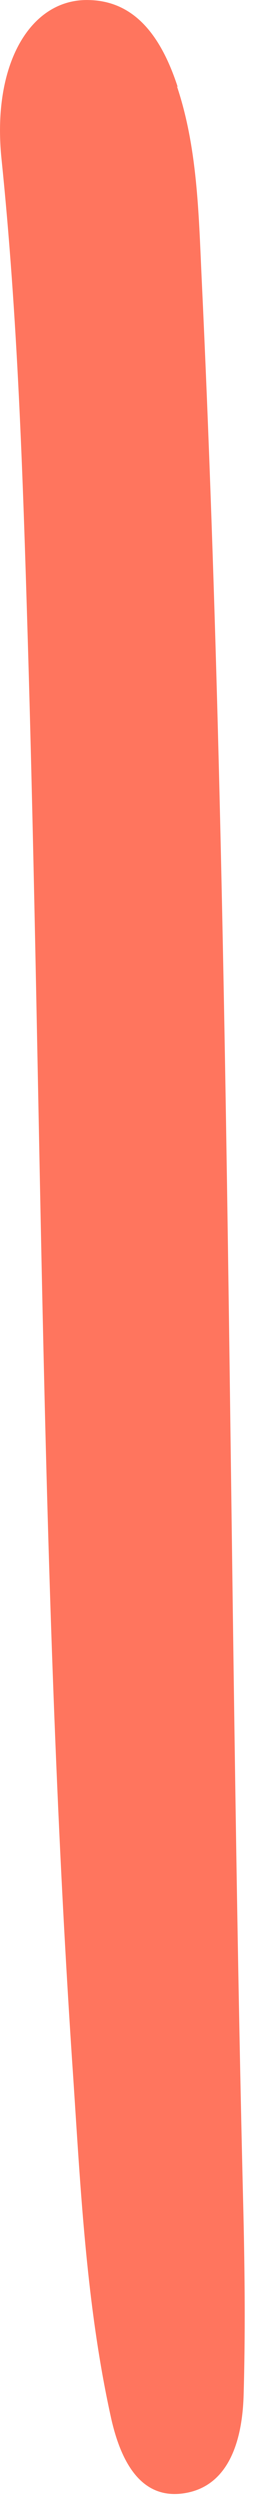 <?xml version="1.0" encoding="UTF-8"?> <svg xmlns="http://www.w3.org/2000/svg" width="6" height="55" viewBox="0 0 6 55" fill="none"> <path d="M3.903 1.898C4.353 3.241 4.382 4.678 4.447 6.092C5.116 20.282 5.019 34.511 5.37 48.715C5.4 50.038 5.412 51.371 5.374 52.693C5.343 53.798 4.99 54.734 4.023 54.858C3.088 54.977 2.649 54.127 2.439 53.146C1.909 50.727 1.781 48.224 1.618 45.745C0.897 35.184 0.928 24.578 0.61 13.992C0.505 10.476 0.391 6.966 0.032 3.484C-0.178 1.404 0.674 -0.032 1.957 0.001C2.968 0.02 3.555 0.791 3.921 1.916L3.903 1.898Z" fill="#FF755E"></path> </svg> 